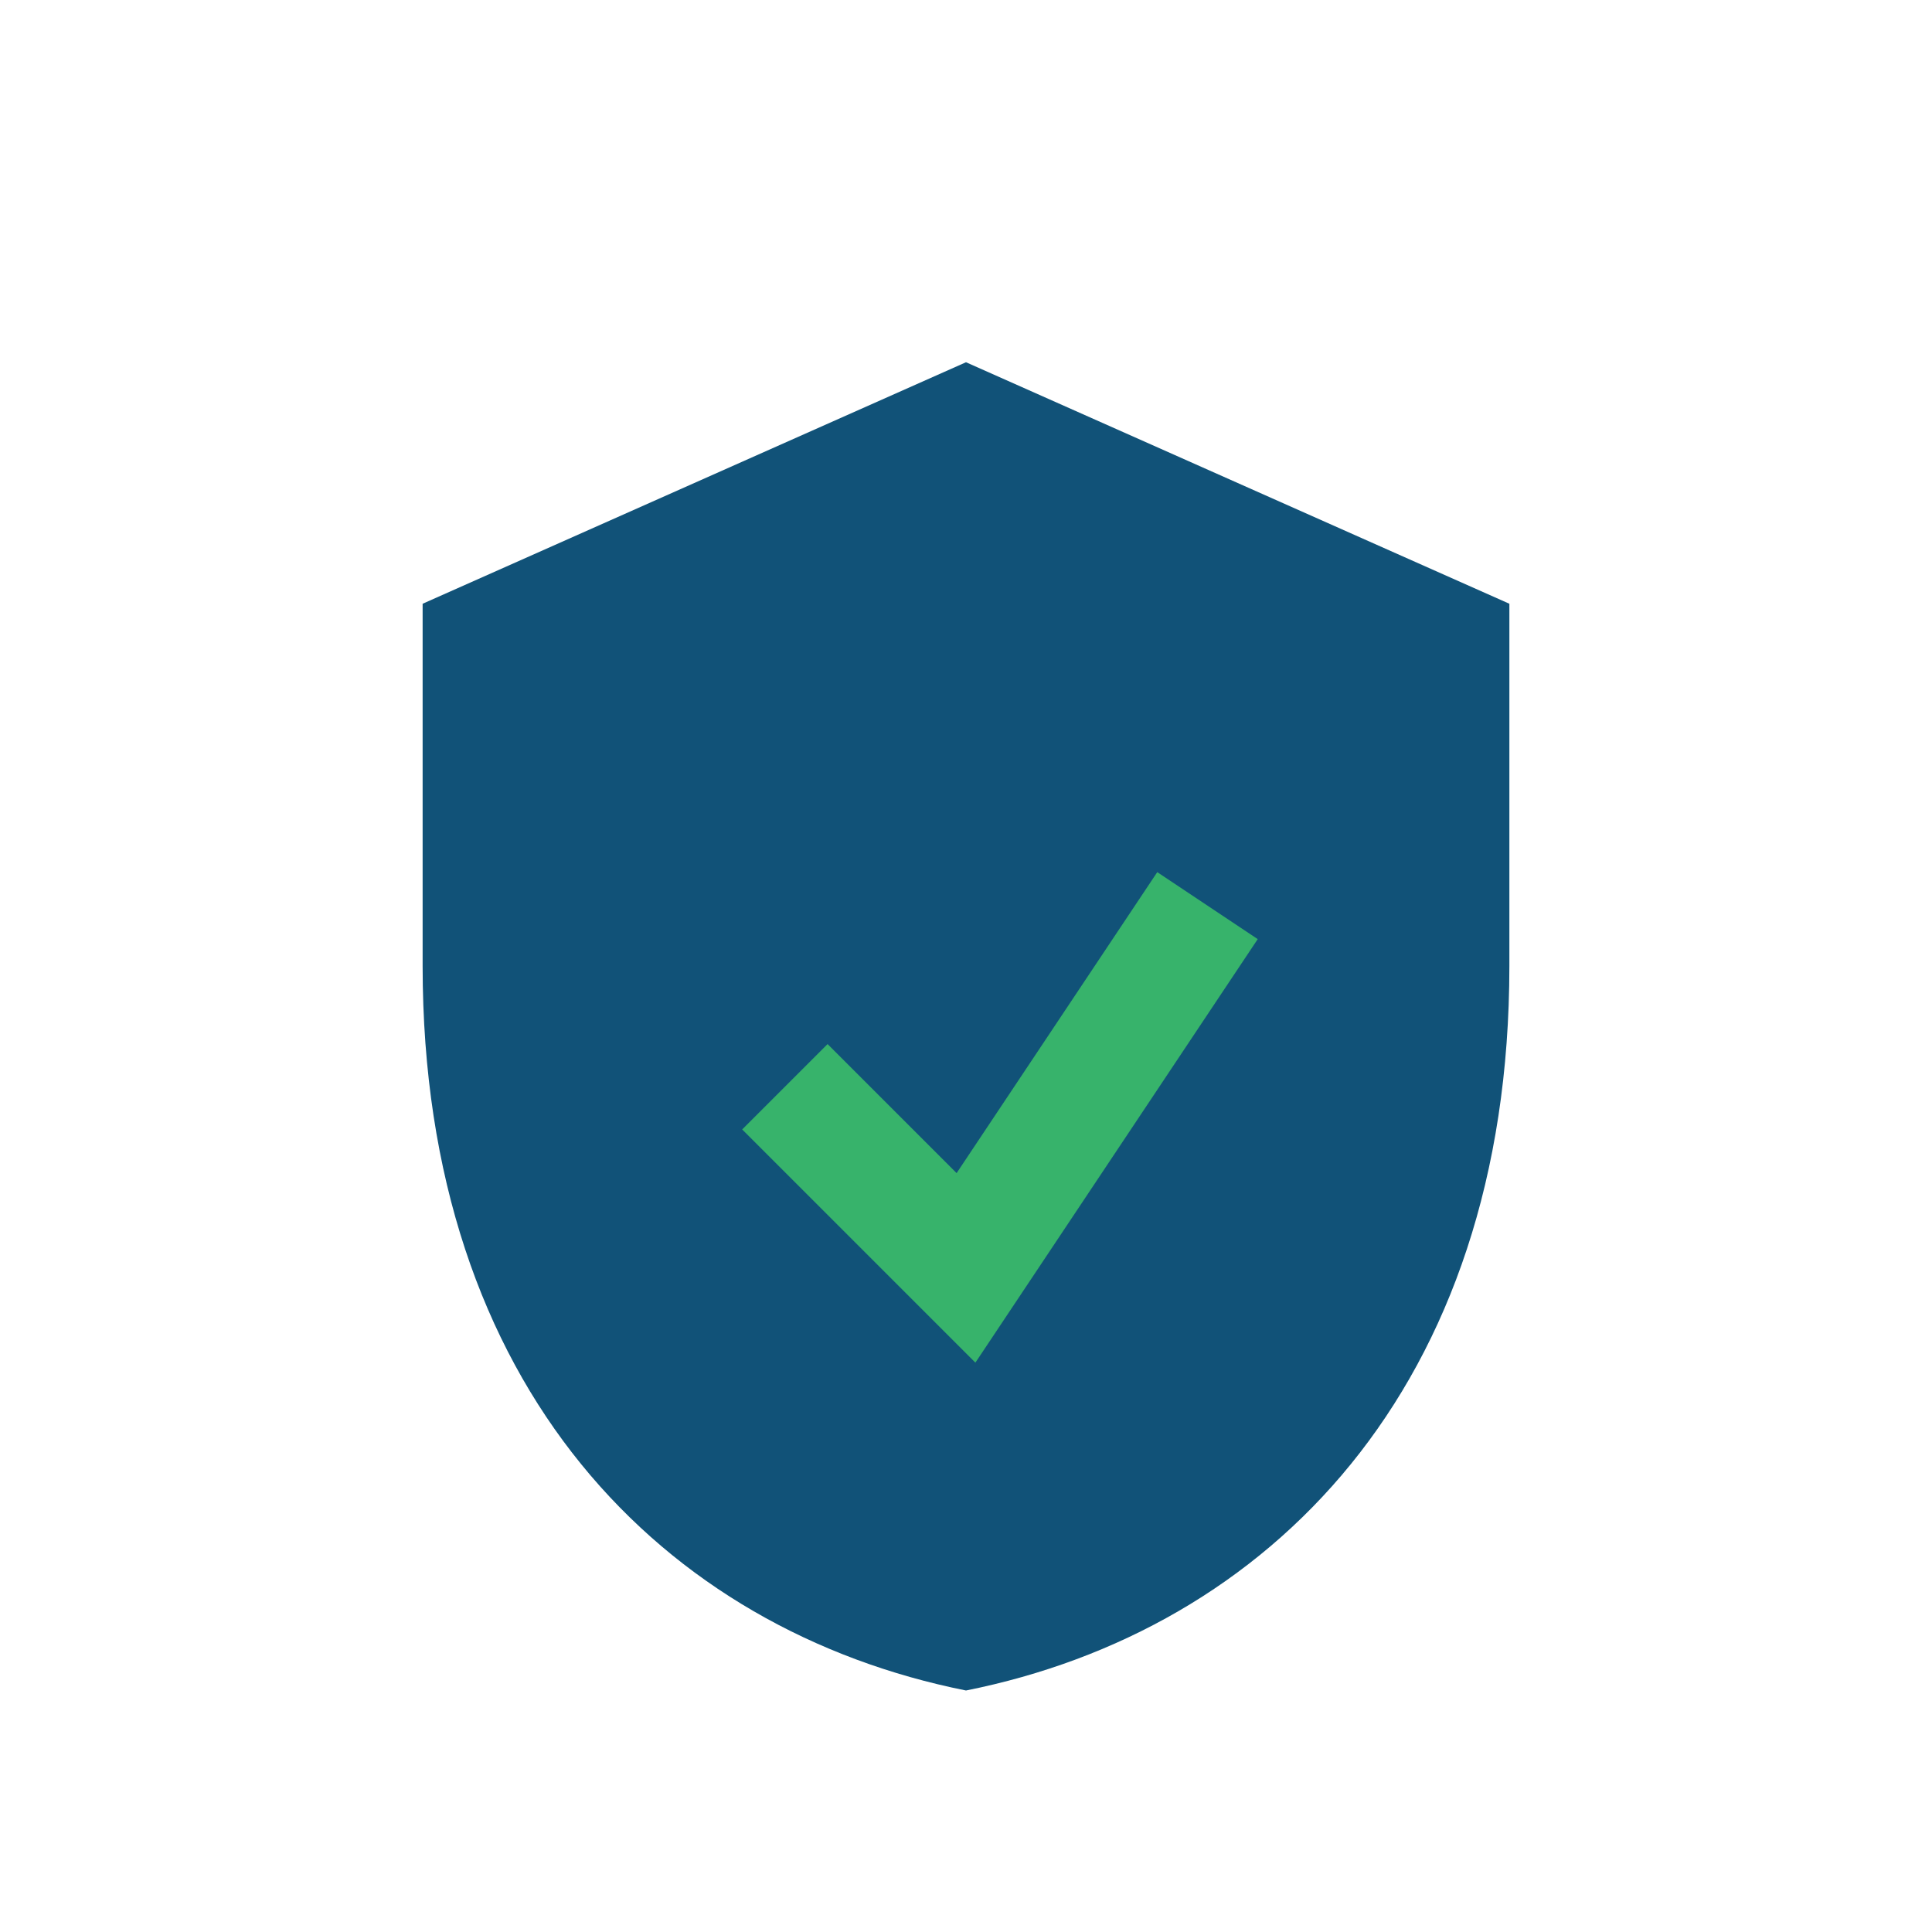 <?xml version="1.0" encoding="UTF-8"?>
<svg xmlns="http://www.w3.org/2000/svg" width="32" height="32" viewBox="0 0 32 32"><path d="M16 6l9 4v6c0 7-4 11-9 12C11 27 7 23 7 16V10l9-4z" fill="#115278"/><path d="M13 18l3 3 4-6" fill="none" stroke="#37B36B" stroke-width="2"/></svg>